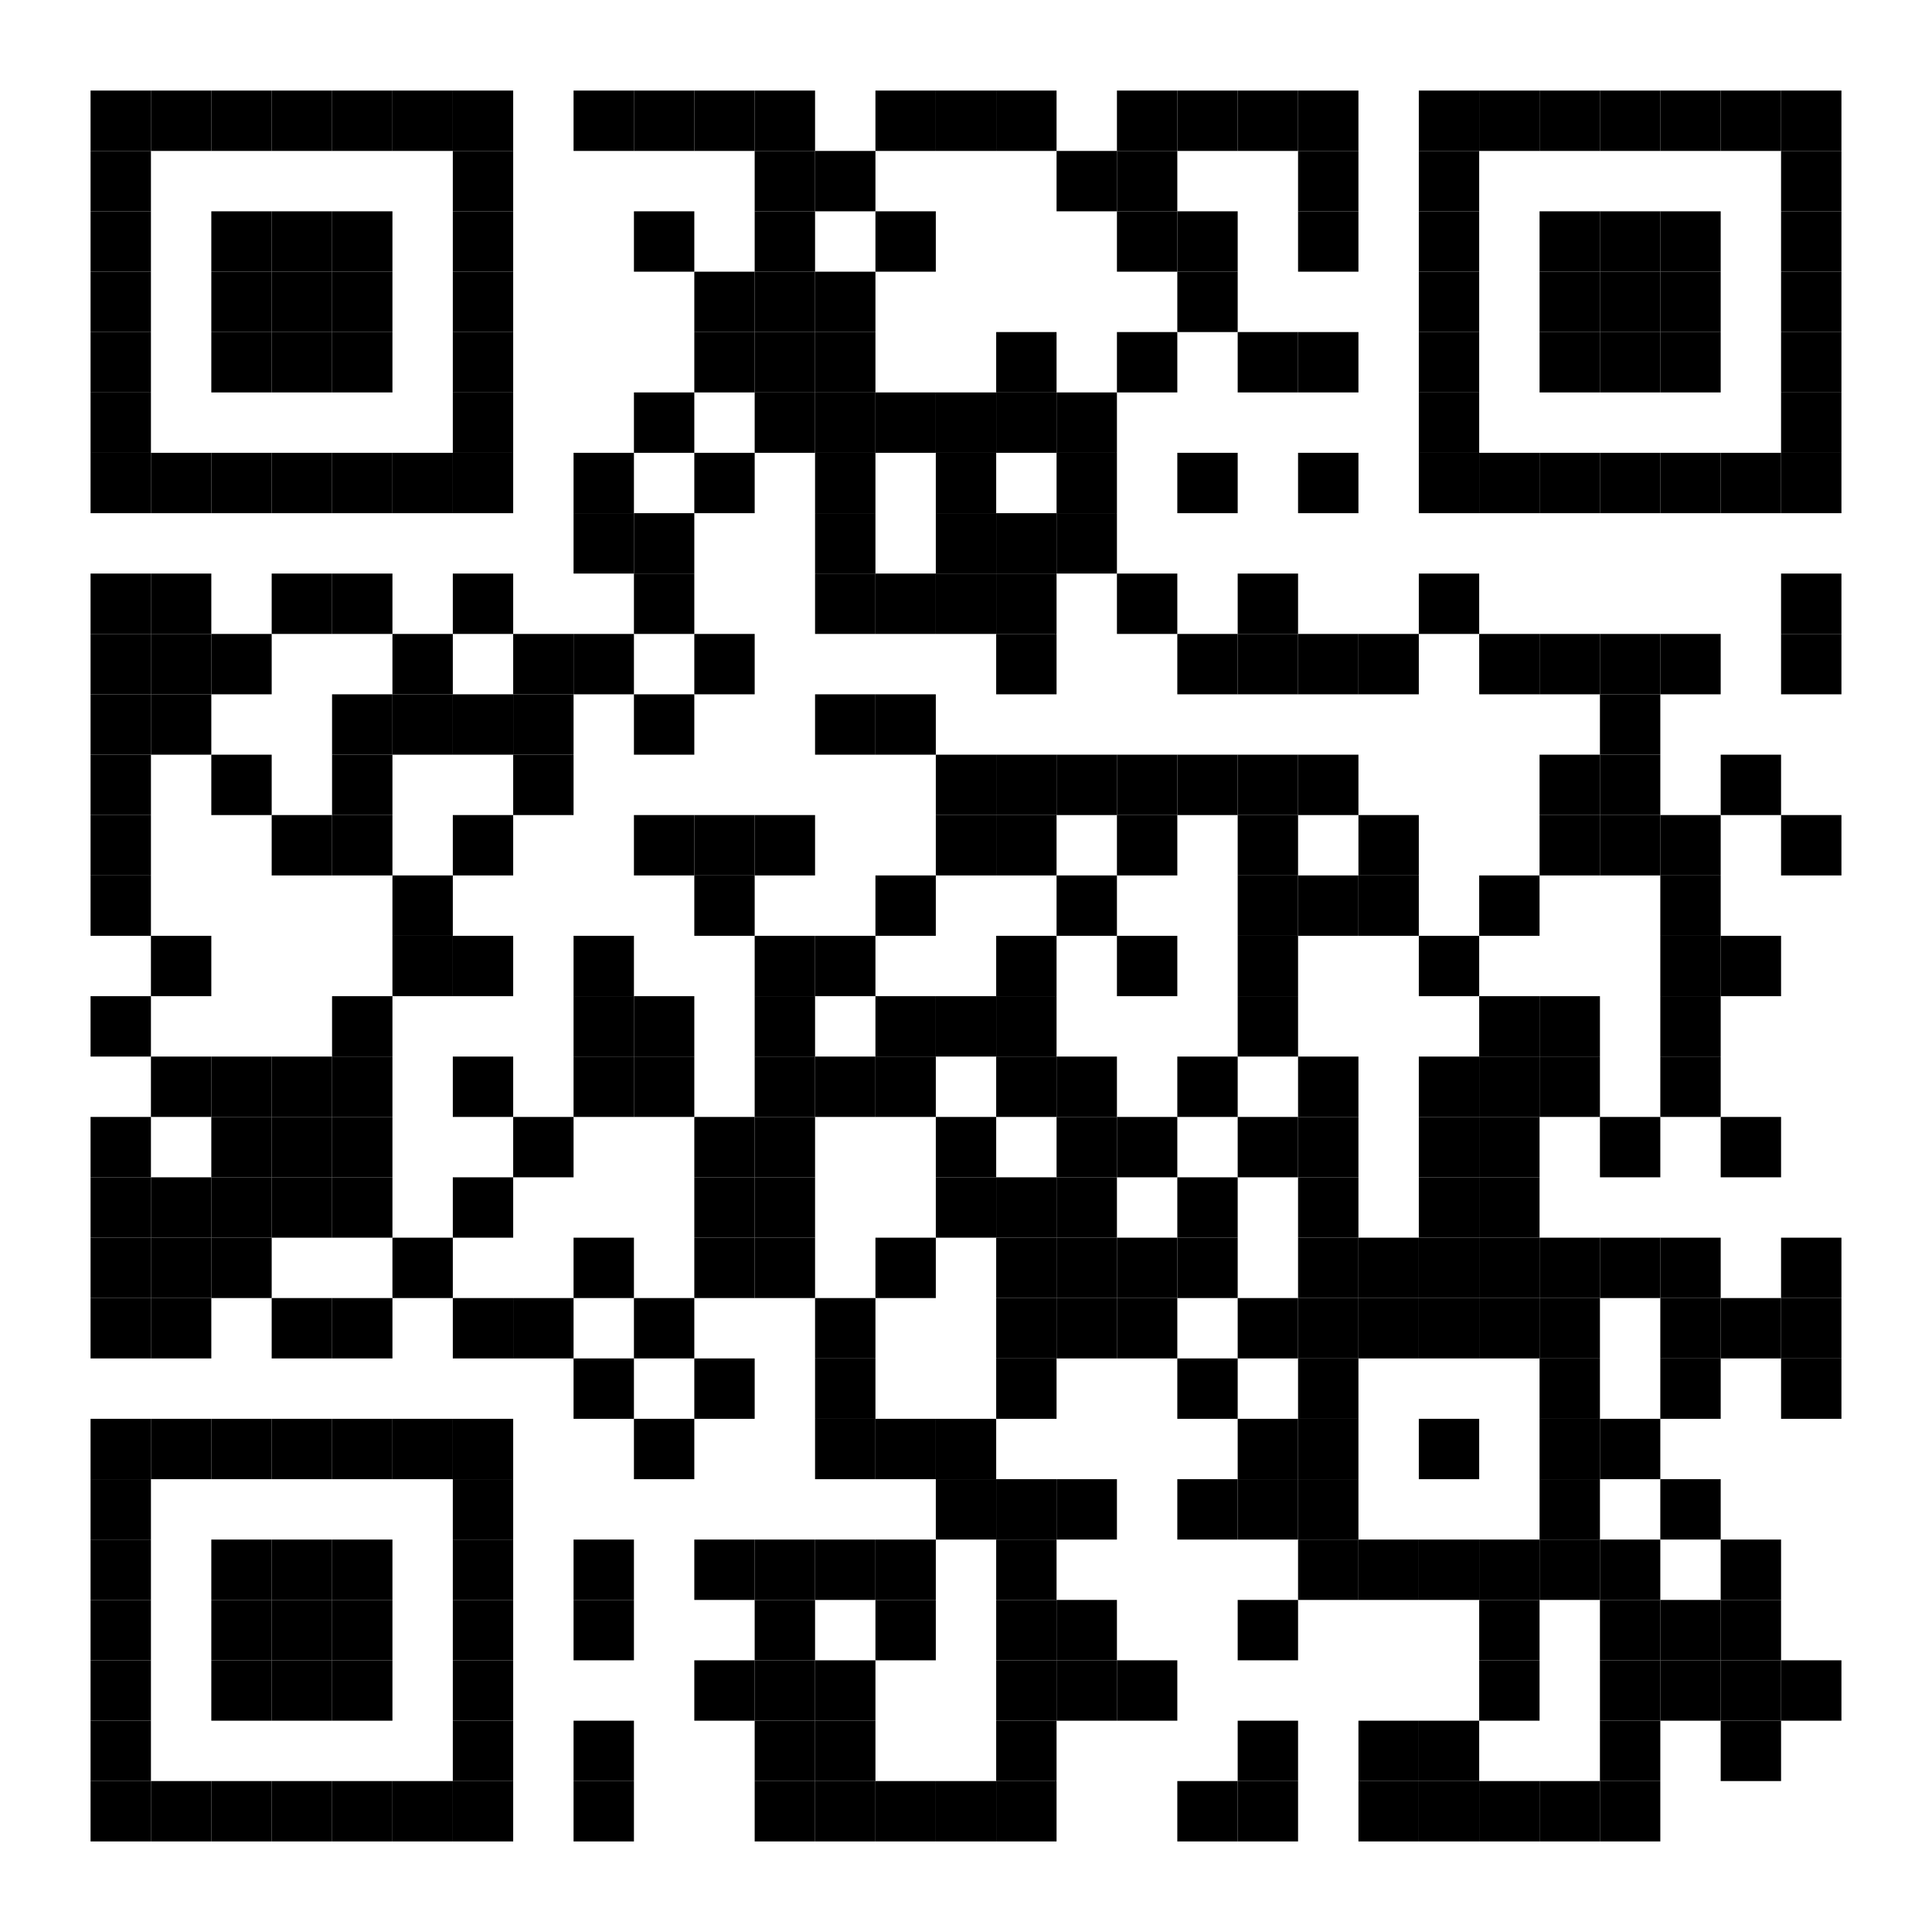 <?xml version="1.0"?>
<svg xmlns="http://www.w3.org/2000/svg" xmlns:xlink="http://www.w3.org/1999/xlink" version="1.1" width="320px" height="320px" viewBox="0 0 320 320"><defs><rect id="block" width="10" height="10" fill="#000000" fill-opacity="1"/></defs><rect x="0" y="0" width="320" height="320" fill="#ffffff" fill-opacity="1"/><use x="15" y="15" xlink:href="#block"/><use x="25" y="15" xlink:href="#block"/><use x="35" y="15" xlink:href="#block"/><use x="45" y="15" xlink:href="#block"/><use x="55" y="15" xlink:href="#block"/><use x="65" y="15" xlink:href="#block"/><use x="75" y="15" xlink:href="#block"/><use x="95" y="15" xlink:href="#block"/><use x="105" y="15" xlink:href="#block"/><use x="115" y="15" xlink:href="#block"/><use x="125" y="15" xlink:href="#block"/><use x="145" y="15" xlink:href="#block"/><use x="155" y="15" xlink:href="#block"/><use x="165" y="15" xlink:href="#block"/><use x="185" y="15" xlink:href="#block"/><use x="195" y="15" xlink:href="#block"/><use x="205" y="15" xlink:href="#block"/><use x="215" y="15" xlink:href="#block"/><use x="235" y="15" xlink:href="#block"/><use x="245" y="15" xlink:href="#block"/><use x="255" y="15" xlink:href="#block"/><use x="265" y="15" xlink:href="#block"/><use x="275" y="15" xlink:href="#block"/><use x="285" y="15" xlink:href="#block"/><use x="295" y="15" xlink:href="#block"/><use x="15" y="25" xlink:href="#block"/><use x="75" y="25" xlink:href="#block"/><use x="125" y="25" xlink:href="#block"/><use x="135" y="25" xlink:href="#block"/><use x="175" y="25" xlink:href="#block"/><use x="185" y="25" xlink:href="#block"/><use x="215" y="25" xlink:href="#block"/><use x="235" y="25" xlink:href="#block"/><use x="295" y="25" xlink:href="#block"/><use x="15" y="35" xlink:href="#block"/><use x="35" y="35" xlink:href="#block"/><use x="45" y="35" xlink:href="#block"/><use x="55" y="35" xlink:href="#block"/><use x="75" y="35" xlink:href="#block"/><use x="105" y="35" xlink:href="#block"/><use x="125" y="35" xlink:href="#block"/><use x="145" y="35" xlink:href="#block"/><use x="185" y="35" xlink:href="#block"/><use x="195" y="35" xlink:href="#block"/><use x="215" y="35" xlink:href="#block"/><use x="235" y="35" xlink:href="#block"/><use x="255" y="35" xlink:href="#block"/><use x="265" y="35" xlink:href="#block"/><use x="275" y="35" xlink:href="#block"/><use x="295" y="35" xlink:href="#block"/><use x="15" y="45" xlink:href="#block"/><use x="35" y="45" xlink:href="#block"/><use x="45" y="45" xlink:href="#block"/><use x="55" y="45" xlink:href="#block"/><use x="75" y="45" xlink:href="#block"/><use x="115" y="45" xlink:href="#block"/><use x="125" y="45" xlink:href="#block"/><use x="135" y="45" xlink:href="#block"/><use x="195" y="45" xlink:href="#block"/><use x="235" y="45" xlink:href="#block"/><use x="255" y="45" xlink:href="#block"/><use x="265" y="45" xlink:href="#block"/><use x="275" y="45" xlink:href="#block"/><use x="295" y="45" xlink:href="#block"/><use x="15" y="55" xlink:href="#block"/><use x="35" y="55" xlink:href="#block"/><use x="45" y="55" xlink:href="#block"/><use x="55" y="55" xlink:href="#block"/><use x="75" y="55" xlink:href="#block"/><use x="115" y="55" xlink:href="#block"/><use x="125" y="55" xlink:href="#block"/><use x="135" y="55" xlink:href="#block"/><use x="165" y="55" xlink:href="#block"/><use x="185" y="55" xlink:href="#block"/><use x="205" y="55" xlink:href="#block"/><use x="215" y="55" xlink:href="#block"/><use x="235" y="55" xlink:href="#block"/><use x="255" y="55" xlink:href="#block"/><use x="265" y="55" xlink:href="#block"/><use x="275" y="55" xlink:href="#block"/><use x="295" y="55" xlink:href="#block"/><use x="15" y="65" xlink:href="#block"/><use x="75" y="65" xlink:href="#block"/><use x="105" y="65" xlink:href="#block"/><use x="125" y="65" xlink:href="#block"/><use x="135" y="65" xlink:href="#block"/><use x="145" y="65" xlink:href="#block"/><use x="155" y="65" xlink:href="#block"/><use x="165" y="65" xlink:href="#block"/><use x="175" y="65" xlink:href="#block"/><use x="235" y="65" xlink:href="#block"/><use x="295" y="65" xlink:href="#block"/><use x="15" y="75" xlink:href="#block"/><use x="25" y="75" xlink:href="#block"/><use x="35" y="75" xlink:href="#block"/><use x="45" y="75" xlink:href="#block"/><use x="55" y="75" xlink:href="#block"/><use x="65" y="75" xlink:href="#block"/><use x="75" y="75" xlink:href="#block"/><use x="95" y="75" xlink:href="#block"/><use x="115" y="75" xlink:href="#block"/><use x="135" y="75" xlink:href="#block"/><use x="155" y="75" xlink:href="#block"/><use x="175" y="75" xlink:href="#block"/><use x="195" y="75" xlink:href="#block"/><use x="215" y="75" xlink:href="#block"/><use x="235" y="75" xlink:href="#block"/><use x="245" y="75" xlink:href="#block"/><use x="255" y="75" xlink:href="#block"/><use x="265" y="75" xlink:href="#block"/><use x="275" y="75" xlink:href="#block"/><use x="285" y="75" xlink:href="#block"/><use x="295" y="75" xlink:href="#block"/><use x="95" y="85" xlink:href="#block"/><use x="105" y="85" xlink:href="#block"/><use x="135" y="85" xlink:href="#block"/><use x="155" y="85" xlink:href="#block"/><use x="165" y="85" xlink:href="#block"/><use x="175" y="85" xlink:href="#block"/><use x="15" y="95" xlink:href="#block"/><use x="25" y="95" xlink:href="#block"/><use x="45" y="95" xlink:href="#block"/><use x="55" y="95" xlink:href="#block"/><use x="75" y="95" xlink:href="#block"/><use x="105" y="95" xlink:href="#block"/><use x="135" y="95" xlink:href="#block"/><use x="145" y="95" xlink:href="#block"/><use x="155" y="95" xlink:href="#block"/><use x="165" y="95" xlink:href="#block"/><use x="185" y="95" xlink:href="#block"/><use x="205" y="95" xlink:href="#block"/><use x="235" y="95" xlink:href="#block"/><use x="295" y="95" xlink:href="#block"/><use x="15" y="105" xlink:href="#block"/><use x="25" y="105" xlink:href="#block"/><use x="35" y="105" xlink:href="#block"/><use x="65" y="105" xlink:href="#block"/><use x="85" y="105" xlink:href="#block"/><use x="95" y="105" xlink:href="#block"/><use x="115" y="105" xlink:href="#block"/><use x="165" y="105" xlink:href="#block"/><use x="195" y="105" xlink:href="#block"/><use x="205" y="105" xlink:href="#block"/><use x="215" y="105" xlink:href="#block"/><use x="225" y="105" xlink:href="#block"/><use x="245" y="105" xlink:href="#block"/><use x="255" y="105" xlink:href="#block"/><use x="265" y="105" xlink:href="#block"/><use x="275" y="105" xlink:href="#block"/><use x="295" y="105" xlink:href="#block"/><use x="15" y="115" xlink:href="#block"/><use x="25" y="115" xlink:href="#block"/><use x="55" y="115" xlink:href="#block"/><use x="65" y="115" xlink:href="#block"/><use x="75" y="115" xlink:href="#block"/><use x="85" y="115" xlink:href="#block"/><use x="105" y="115" xlink:href="#block"/><use x="135" y="115" xlink:href="#block"/><use x="145" y="115" xlink:href="#block"/><use x="265" y="115" xlink:href="#block"/><use x="15" y="125" xlink:href="#block"/><use x="35" y="125" xlink:href="#block"/><use x="55" y="125" xlink:href="#block"/><use x="85" y="125" xlink:href="#block"/><use x="155" y="125" xlink:href="#block"/><use x="165" y="125" xlink:href="#block"/><use x="175" y="125" xlink:href="#block"/><use x="185" y="125" xlink:href="#block"/><use x="195" y="125" xlink:href="#block"/><use x="205" y="125" xlink:href="#block"/><use x="215" y="125" xlink:href="#block"/><use x="255" y="125" xlink:href="#block"/><use x="265" y="125" xlink:href="#block"/><use x="285" y="125" xlink:href="#block"/><use x="15" y="135" xlink:href="#block"/><use x="45" y="135" xlink:href="#block"/><use x="55" y="135" xlink:href="#block"/><use x="75" y="135" xlink:href="#block"/><use x="105" y="135" xlink:href="#block"/><use x="115" y="135" xlink:href="#block"/><use x="125" y="135" xlink:href="#block"/><use x="155" y="135" xlink:href="#block"/><use x="165" y="135" xlink:href="#block"/><use x="185" y="135" xlink:href="#block"/><use x="205" y="135" xlink:href="#block"/><use x="225" y="135" xlink:href="#block"/><use x="255" y="135" xlink:href="#block"/><use x="265" y="135" xlink:href="#block"/><use x="275" y="135" xlink:href="#block"/><use x="295" y="135" xlink:href="#block"/><use x="15" y="145" xlink:href="#block"/><use x="65" y="145" xlink:href="#block"/><use x="115" y="145" xlink:href="#block"/><use x="145" y="145" xlink:href="#block"/><use x="175" y="145" xlink:href="#block"/><use x="205" y="145" xlink:href="#block"/><use x="215" y="145" xlink:href="#block"/><use x="225" y="145" xlink:href="#block"/><use x="245" y="145" xlink:href="#block"/><use x="275" y="145" xlink:href="#block"/><use x="25" y="155" xlink:href="#block"/><use x="65" y="155" xlink:href="#block"/><use x="75" y="155" xlink:href="#block"/><use x="95" y="155" xlink:href="#block"/><use x="125" y="155" xlink:href="#block"/><use x="135" y="155" xlink:href="#block"/><use x="165" y="155" xlink:href="#block"/><use x="185" y="155" xlink:href="#block"/><use x="205" y="155" xlink:href="#block"/><use x="235" y="155" xlink:href="#block"/><use x="275" y="155" xlink:href="#block"/><use x="285" y="155" xlink:href="#block"/><use x="15" y="165" xlink:href="#block"/><use x="55" y="165" xlink:href="#block"/><use x="95" y="165" xlink:href="#block"/><use x="105" y="165" xlink:href="#block"/><use x="125" y="165" xlink:href="#block"/><use x="145" y="165" xlink:href="#block"/><use x="155" y="165" xlink:href="#block"/><use x="165" y="165" xlink:href="#block"/><use x="205" y="165" xlink:href="#block"/><use x="245" y="165" xlink:href="#block"/><use x="255" y="165" xlink:href="#block"/><use x="275" y="165" xlink:href="#block"/><use x="25" y="175" xlink:href="#block"/><use x="35" y="175" xlink:href="#block"/><use x="45" y="175" xlink:href="#block"/><use x="55" y="175" xlink:href="#block"/><use x="75" y="175" xlink:href="#block"/><use x="95" y="175" xlink:href="#block"/><use x="105" y="175" xlink:href="#block"/><use x="125" y="175" xlink:href="#block"/><use x="135" y="175" xlink:href="#block"/><use x="145" y="175" xlink:href="#block"/><use x="165" y="175" xlink:href="#block"/><use x="175" y="175" xlink:href="#block"/><use x="195" y="175" xlink:href="#block"/><use x="215" y="175" xlink:href="#block"/><use x="235" y="175" xlink:href="#block"/><use x="245" y="175" xlink:href="#block"/><use x="255" y="175" xlink:href="#block"/><use x="275" y="175" xlink:href="#block"/><use x="15" y="185" xlink:href="#block"/><use x="35" y="185" xlink:href="#block"/><use x="45" y="185" xlink:href="#block"/><use x="55" y="185" xlink:href="#block"/><use x="85" y="185" xlink:href="#block"/><use x="115" y="185" xlink:href="#block"/><use x="125" y="185" xlink:href="#block"/><use x="155" y="185" xlink:href="#block"/><use x="175" y="185" xlink:href="#block"/><use x="185" y="185" xlink:href="#block"/><use x="205" y="185" xlink:href="#block"/><use x="215" y="185" xlink:href="#block"/><use x="235" y="185" xlink:href="#block"/><use x="245" y="185" xlink:href="#block"/><use x="265" y="185" xlink:href="#block"/><use x="285" y="185" xlink:href="#block"/><use x="15" y="195" xlink:href="#block"/><use x="25" y="195" xlink:href="#block"/><use x="35" y="195" xlink:href="#block"/><use x="45" y="195" xlink:href="#block"/><use x="55" y="195" xlink:href="#block"/><use x="75" y="195" xlink:href="#block"/><use x="115" y="195" xlink:href="#block"/><use x="125" y="195" xlink:href="#block"/><use x="155" y="195" xlink:href="#block"/><use x="165" y="195" xlink:href="#block"/><use x="175" y="195" xlink:href="#block"/><use x="195" y="195" xlink:href="#block"/><use x="215" y="195" xlink:href="#block"/><use x="235" y="195" xlink:href="#block"/><use x="245" y="195" xlink:href="#block"/><use x="15" y="205" xlink:href="#block"/><use x="25" y="205" xlink:href="#block"/><use x="35" y="205" xlink:href="#block"/><use x="65" y="205" xlink:href="#block"/><use x="95" y="205" xlink:href="#block"/><use x="115" y="205" xlink:href="#block"/><use x="125" y="205" xlink:href="#block"/><use x="145" y="205" xlink:href="#block"/><use x="165" y="205" xlink:href="#block"/><use x="175" y="205" xlink:href="#block"/><use x="185" y="205" xlink:href="#block"/><use x="195" y="205" xlink:href="#block"/><use x="215" y="205" xlink:href="#block"/><use x="225" y="205" xlink:href="#block"/><use x="235" y="205" xlink:href="#block"/><use x="245" y="205" xlink:href="#block"/><use x="255" y="205" xlink:href="#block"/><use x="265" y="205" xlink:href="#block"/><use x="275" y="205" xlink:href="#block"/><use x="295" y="205" xlink:href="#block"/><use x="15" y="215" xlink:href="#block"/><use x="25" y="215" xlink:href="#block"/><use x="45" y="215" xlink:href="#block"/><use x="55" y="215" xlink:href="#block"/><use x="75" y="215" xlink:href="#block"/><use x="85" y="215" xlink:href="#block"/><use x="105" y="215" xlink:href="#block"/><use x="135" y="215" xlink:href="#block"/><use x="165" y="215" xlink:href="#block"/><use x="175" y="215" xlink:href="#block"/><use x="185" y="215" xlink:href="#block"/><use x="205" y="215" xlink:href="#block"/><use x="215" y="215" xlink:href="#block"/><use x="225" y="215" xlink:href="#block"/><use x="235" y="215" xlink:href="#block"/><use x="245" y="215" xlink:href="#block"/><use x="255" y="215" xlink:href="#block"/><use x="275" y="215" xlink:href="#block"/><use x="285" y="215" xlink:href="#block"/><use x="295" y="215" xlink:href="#block"/><use x="95" y="225" xlink:href="#block"/><use x="115" y="225" xlink:href="#block"/><use x="135" y="225" xlink:href="#block"/><use x="165" y="225" xlink:href="#block"/><use x="195" y="225" xlink:href="#block"/><use x="215" y="225" xlink:href="#block"/><use x="255" y="225" xlink:href="#block"/><use x="275" y="225" xlink:href="#block"/><use x="295" y="225" xlink:href="#block"/><use x="15" y="235" xlink:href="#block"/><use x="25" y="235" xlink:href="#block"/><use x="35" y="235" xlink:href="#block"/><use x="45" y="235" xlink:href="#block"/><use x="55" y="235" xlink:href="#block"/><use x="65" y="235" xlink:href="#block"/><use x="75" y="235" xlink:href="#block"/><use x="105" y="235" xlink:href="#block"/><use x="135" y="235" xlink:href="#block"/><use x="145" y="235" xlink:href="#block"/><use x="155" y="235" xlink:href="#block"/><use x="205" y="235" xlink:href="#block"/><use x="215" y="235" xlink:href="#block"/><use x="235" y="235" xlink:href="#block"/><use x="255" y="235" xlink:href="#block"/><use x="265" y="235" xlink:href="#block"/><use x="15" y="245" xlink:href="#block"/><use x="75" y="245" xlink:href="#block"/><use x="155" y="245" xlink:href="#block"/><use x="165" y="245" xlink:href="#block"/><use x="175" y="245" xlink:href="#block"/><use x="195" y="245" xlink:href="#block"/><use x="205" y="245" xlink:href="#block"/><use x="215" y="245" xlink:href="#block"/><use x="255" y="245" xlink:href="#block"/><use x="275" y="245" xlink:href="#block"/><use x="15" y="255" xlink:href="#block"/><use x="35" y="255" xlink:href="#block"/><use x="45" y="255" xlink:href="#block"/><use x="55" y="255" xlink:href="#block"/><use x="75" y="255" xlink:href="#block"/><use x="95" y="255" xlink:href="#block"/><use x="115" y="255" xlink:href="#block"/><use x="125" y="255" xlink:href="#block"/><use x="135" y="255" xlink:href="#block"/><use x="145" y="255" xlink:href="#block"/><use x="165" y="255" xlink:href="#block"/><use x="215" y="255" xlink:href="#block"/><use x="225" y="255" xlink:href="#block"/><use x="235" y="255" xlink:href="#block"/><use x="245" y="255" xlink:href="#block"/><use x="255" y="255" xlink:href="#block"/><use x="265" y="255" xlink:href="#block"/><use x="285" y="255" xlink:href="#block"/><use x="15" y="265" xlink:href="#block"/><use x="35" y="265" xlink:href="#block"/><use x="45" y="265" xlink:href="#block"/><use x="55" y="265" xlink:href="#block"/><use x="75" y="265" xlink:href="#block"/><use x="95" y="265" xlink:href="#block"/><use x="125" y="265" xlink:href="#block"/><use x="145" y="265" xlink:href="#block"/><use x="165" y="265" xlink:href="#block"/><use x="175" y="265" xlink:href="#block"/><use x="205" y="265" xlink:href="#block"/><use x="245" y="265" xlink:href="#block"/><use x="265" y="265" xlink:href="#block"/><use x="275" y="265" xlink:href="#block"/><use x="285" y="265" xlink:href="#block"/><use x="15" y="275" xlink:href="#block"/><use x="35" y="275" xlink:href="#block"/><use x="45" y="275" xlink:href="#block"/><use x="55" y="275" xlink:href="#block"/><use x="75" y="275" xlink:href="#block"/><use x="115" y="275" xlink:href="#block"/><use x="125" y="275" xlink:href="#block"/><use x="135" y="275" xlink:href="#block"/><use x="165" y="275" xlink:href="#block"/><use x="175" y="275" xlink:href="#block"/><use x="185" y="275" xlink:href="#block"/><use x="245" y="275" xlink:href="#block"/><use x="265" y="275" xlink:href="#block"/><use x="275" y="275" xlink:href="#block"/><use x="285" y="275" xlink:href="#block"/><use x="295" y="275" xlink:href="#block"/><use x="15" y="285" xlink:href="#block"/><use x="75" y="285" xlink:href="#block"/><use x="95" y="285" xlink:href="#block"/><use x="125" y="285" xlink:href="#block"/><use x="135" y="285" xlink:href="#block"/><use x="165" y="285" xlink:href="#block"/><use x="205" y="285" xlink:href="#block"/><use x="225" y="285" xlink:href="#block"/><use x="235" y="285" xlink:href="#block"/><use x="265" y="285" xlink:href="#block"/><use x="285" y="285" xlink:href="#block"/><use x="15" y="295" xlink:href="#block"/><use x="25" y="295" xlink:href="#block"/><use x="35" y="295" xlink:href="#block"/><use x="45" y="295" xlink:href="#block"/><use x="55" y="295" xlink:href="#block"/><use x="65" y="295" xlink:href="#block"/><use x="75" y="295" xlink:href="#block"/><use x="95" y="295" xlink:href="#block"/><use x="125" y="295" xlink:href="#block"/><use x="135" y="295" xlink:href="#block"/><use x="145" y="295" xlink:href="#block"/><use x="155" y="295" xlink:href="#block"/><use x="165" y="295" xlink:href="#block"/><use x="195" y="295" xlink:href="#block"/><use x="205" y="295" xlink:href="#block"/><use x="225" y="295" xlink:href="#block"/><use x="235" y="295" xlink:href="#block"/><use x="245" y="295" xlink:href="#block"/><use x="255" y="295" xlink:href="#block"/><use x="265" y="295" xlink:href="#block"/></svg>
